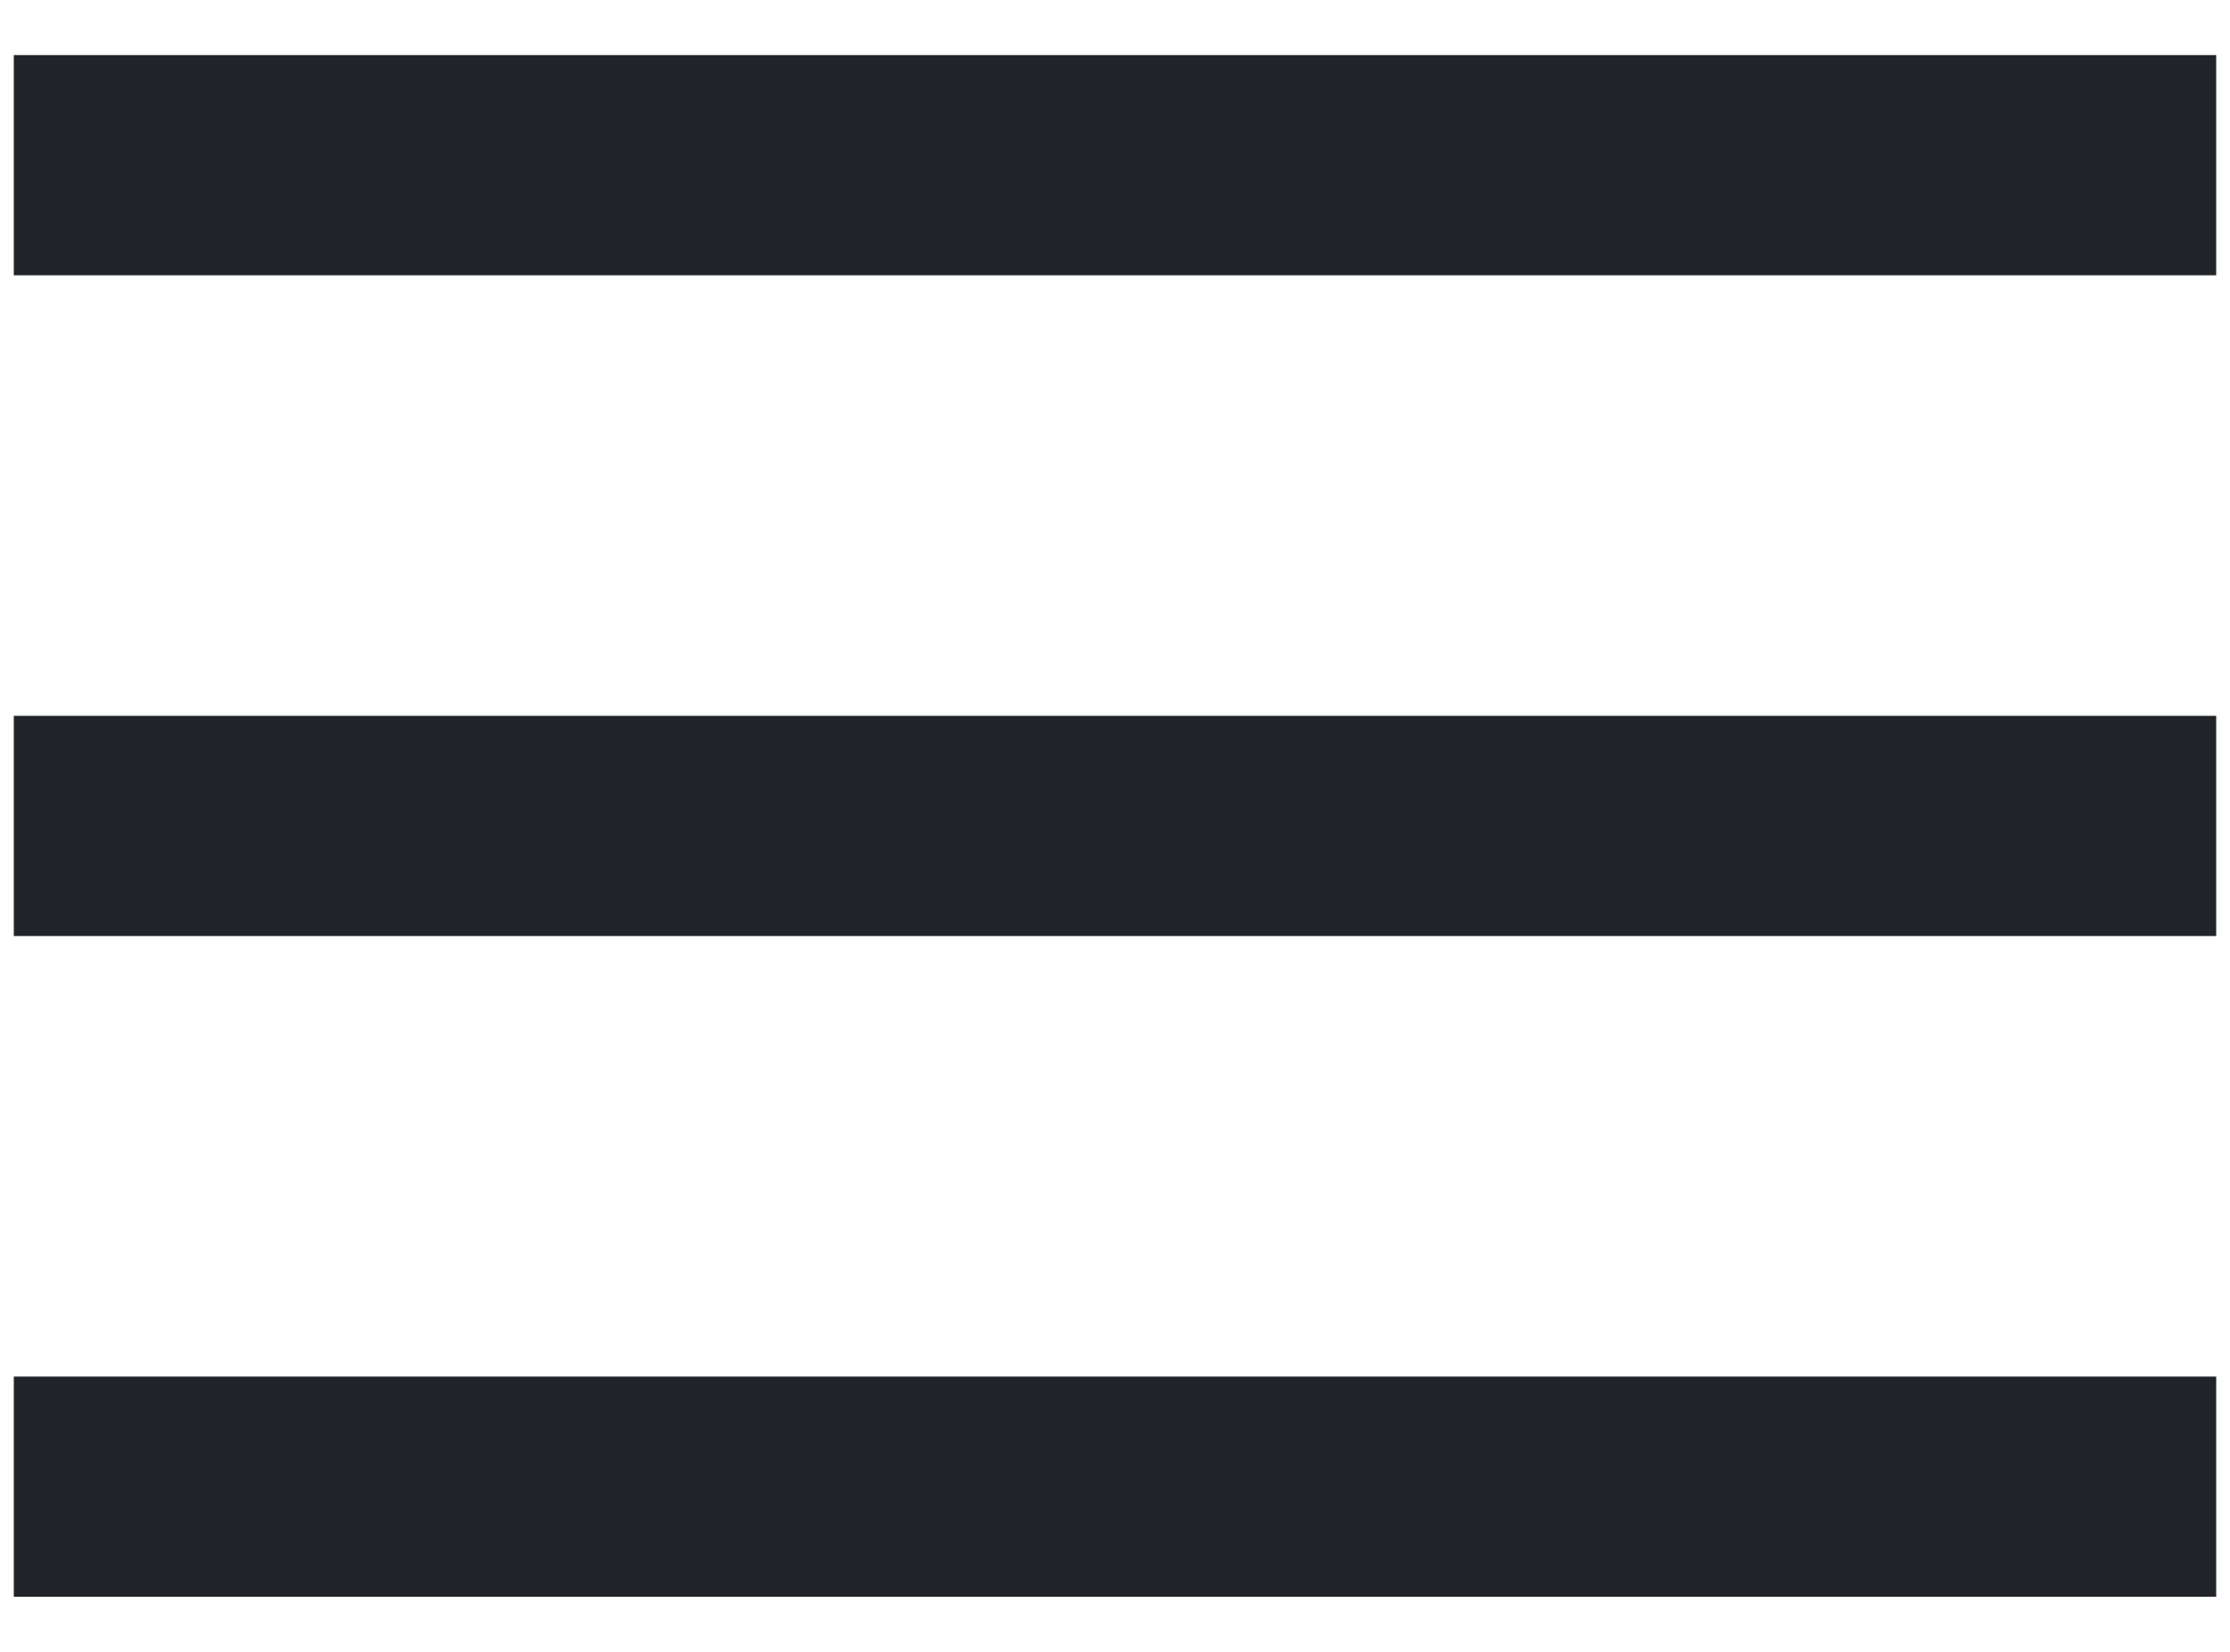 <svg width="27" height="20" viewBox="0 0 27 20" fill="none" xmlns="http://www.w3.org/2000/svg">
<path d="M0.167 0.667V3.333H26.833V0.667H0.167ZM0.167 8.667V11.333H26.833V8.667H0.167ZM0.167 16.667V19.333H26.833V16.667H0.167Z" fill="#212529"/>
</svg>
